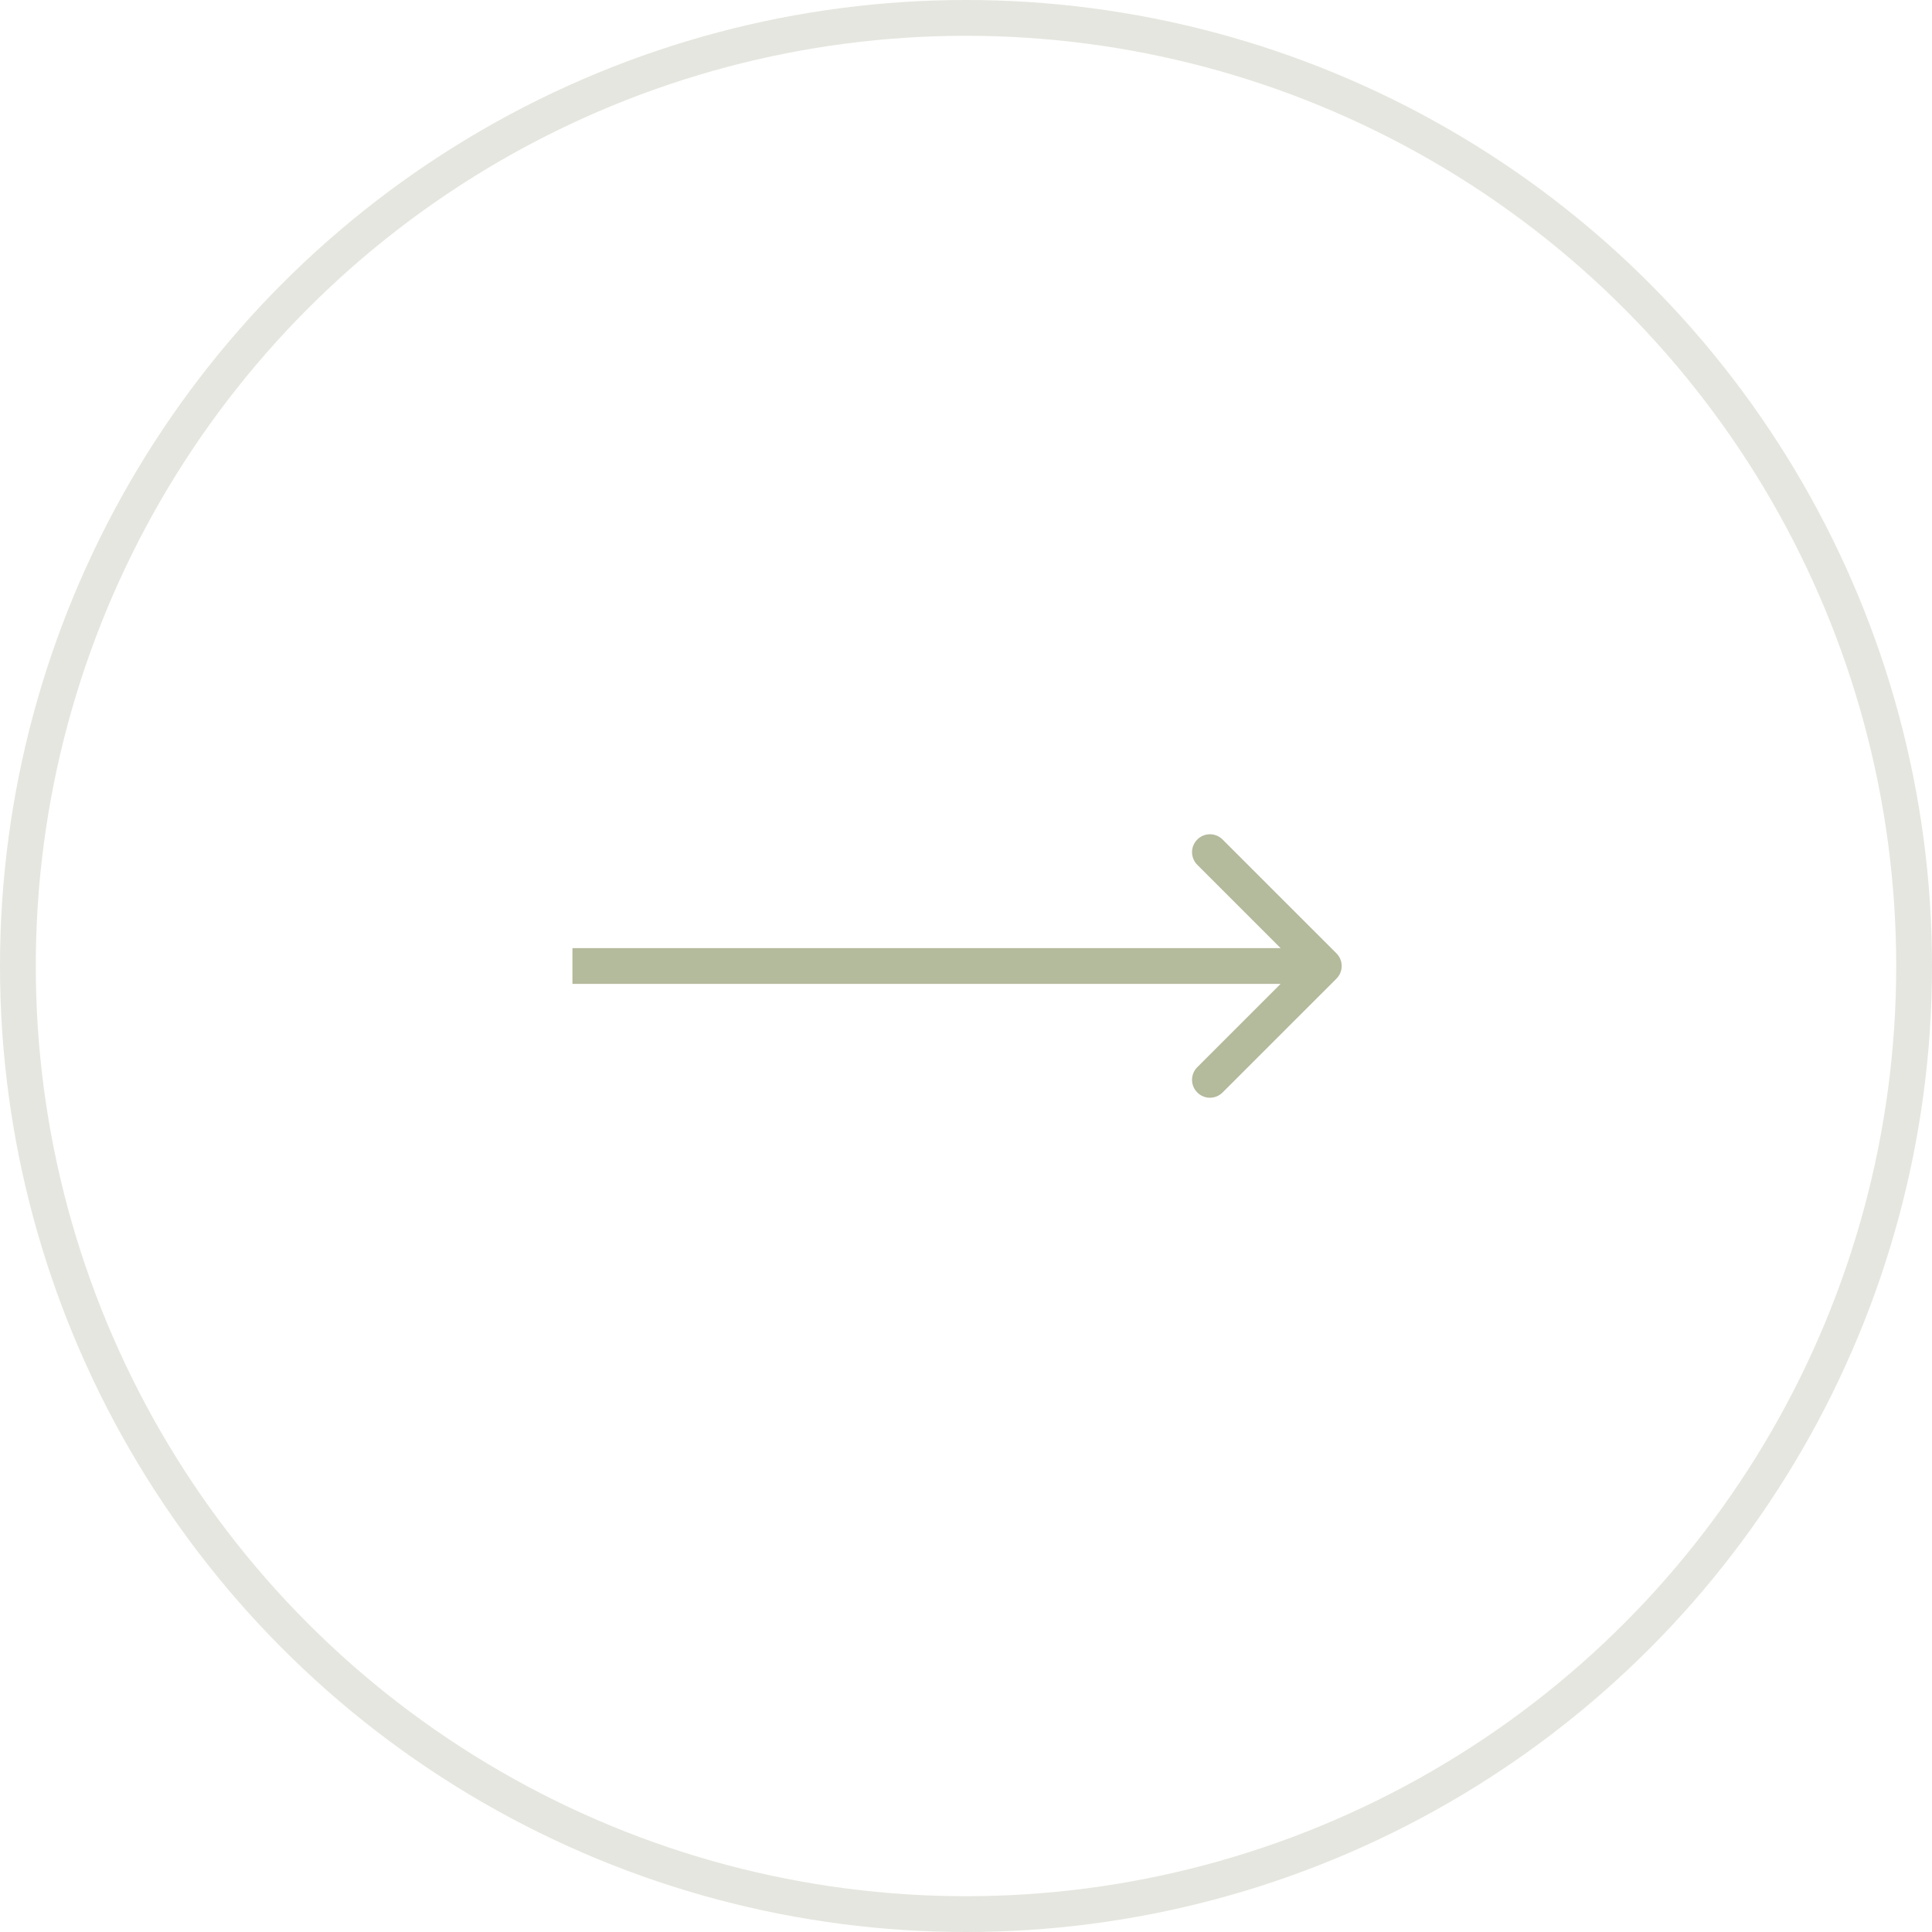 <svg width="54" height="54" viewBox="0 0 54 54" fill="none" xmlns="http://www.w3.org/2000/svg">
<circle cx="27" cy="27" r="26.5" stroke="#E5E6DF"/>
<path d="M37.354 27.354C37.549 27.158 37.549 26.842 37.354 26.646L34.172 23.465C33.976 23.269 33.66 23.269 33.465 23.465C33.269 23.66 33.269 23.976 33.465 24.172L36.293 27L33.465 29.828C33.269 30.024 33.269 30.34 33.465 30.535C33.66 30.731 33.976 30.731 34.172 30.535L37.354 27.354ZM16 27.5H37V26.5H16V27.5Z" fill="#B4BA9C"/>
</svg>
